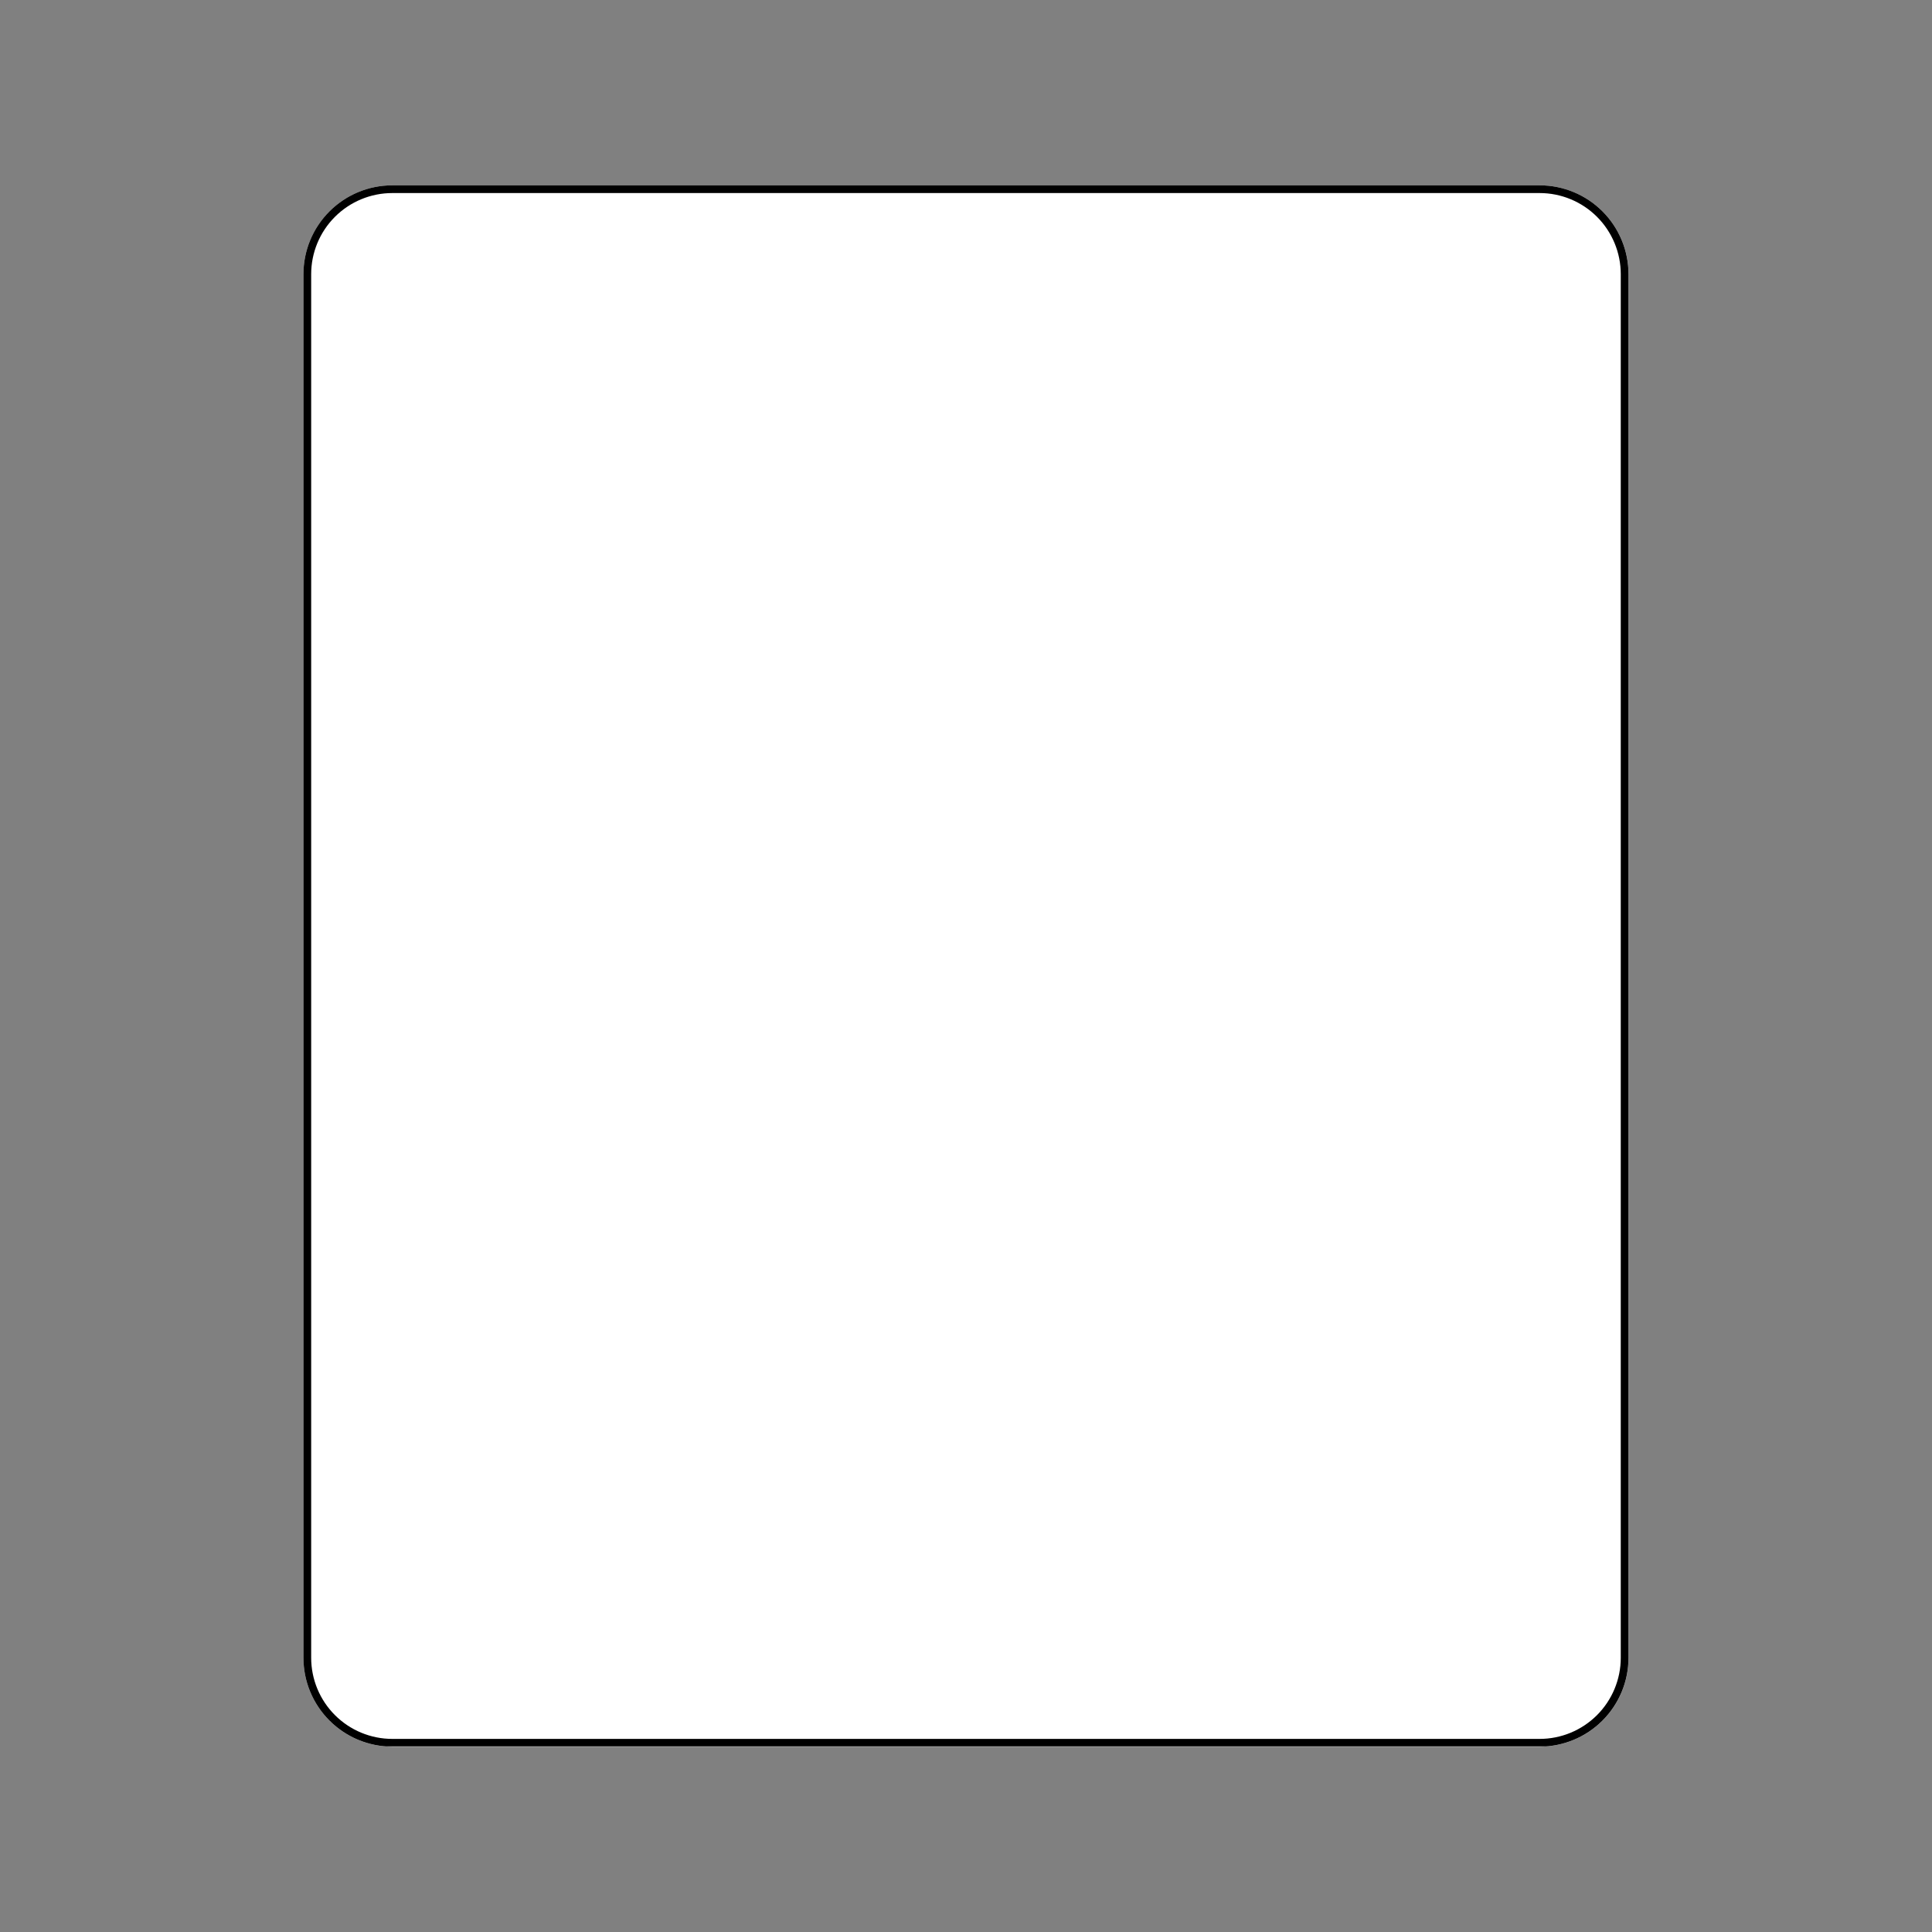 <svg version="1.0" preserveAspectRatio="xMidYMid meet" height="500" viewBox="0 0 375 375" zoomAndPan="magnify" width="500" xmlns:xlink="http://www.w3.org/1999/xlink" xmlns="http://www.w3.org/2000/svg"><rect x="0" y="0" width="375" height="375" fill="#808080" stroke="none"/><defs><clipPath id="8e26ee6a7d"><path clip-rule="nonzero" d="M 58.898 35.973 L 316.102 35.973 L 316.102 339.387 L 58.898 339.387 Z M 58.898 35.973"></path></clipPath><clipPath id="3b3782309b"><path clip-rule="nonzero" d="M 76.148 35.973 L 298.852 35.973 C 303.426 35.973 307.812 37.789 311.047 41.023 C 314.281 44.258 316.102 48.645 316.102 53.223 L 316.102 321.777 C 316.102 326.352 314.281 330.742 311.047 333.977 C 307.812 337.211 303.426 339.027 298.852 339.027 L 76.148 339.027 C 71.574 339.027 67.188 337.211 63.953 333.977 C 60.719 330.742 58.898 326.352 58.898 321.777 L 58.898 53.223 C 58.898 48.645 60.719 44.258 63.953 41.023 C 67.188 37.789 71.574 35.973 76.148 35.973 Z M 76.148 35.973"></path></clipPath><clipPath id="f862e9b9de"><path clip-rule="nonzero" d="M 58.898 35.973 L 316.148 35.973 L 316.148 338.973 L 58.898 338.973 Z M 58.898 35.973"></path></clipPath><clipPath id="4e2175497a"><path clip-rule="nonzero" d="M 76.148 35.973 L 298.84 35.973 C 303.418 35.973 307.805 37.789 311.039 41.023 C 314.273 44.258 316.09 48.648 316.09 53.223 L 316.09 321.77 C 316.09 326.344 314.273 330.73 311.039 333.965 C 307.805 337.199 303.418 339.02 298.84 339.02 L 76.148 339.02 C 71.574 339.02 67.188 337.199 63.953 333.965 C 60.715 330.73 58.898 326.344 58.898 321.77 L 58.898 53.223 C 58.898 48.648 60.715 44.258 63.953 41.023 C 67.188 37.789 71.574 35.973 76.148 35.973 Z M 76.148 35.973"></path></clipPath></defs><g clip-path="url(#8e26ee6a7d)"><g clip-path="url(#3b3782309b)"><path fill-rule="nonzero" fill-opacity="1" d="M 58.898 35.973 L 316.102 35.973 L 316.102 339.387 L 58.898 339.387 Z M 58.898 35.973" fill="#ffffff"></path></g></g><g clip-path="url(#f862e9b9de)"><g clip-path="url(#4e2175497a)"><path stroke-miterlimit="4" stroke-opacity="1" stroke-width="4" stroke="#000000" d="M 22.999 0.001 L 319.921 0.001 C 326.025 0.001 331.874 2.423 336.186 6.735 C 340.499 11.048 342.921 16.902 342.921 23.001 L 342.921 381.063 C 342.921 387.162 340.499 393.011 336.186 397.324 C 331.874 401.636 326.025 404.063 319.921 404.063 L 22.999 404.063 C 16.9 404.063 11.051 401.636 6.738 397.324 C 2.421 393.011 -0.001 387.162 -0.001 381.063 L -0.001 23.001 C -0.001 16.902 2.421 11.048 6.738 6.735 C 11.051 2.423 16.9 0.001 22.999 0.001 Z M 22.999 0.001" stroke-linejoin="miter" fill="none" transform="matrix(0.75, 0, 0, 0.75, 58.899, 35.972)" stroke-linecap="butt"></path></g></g></svg>